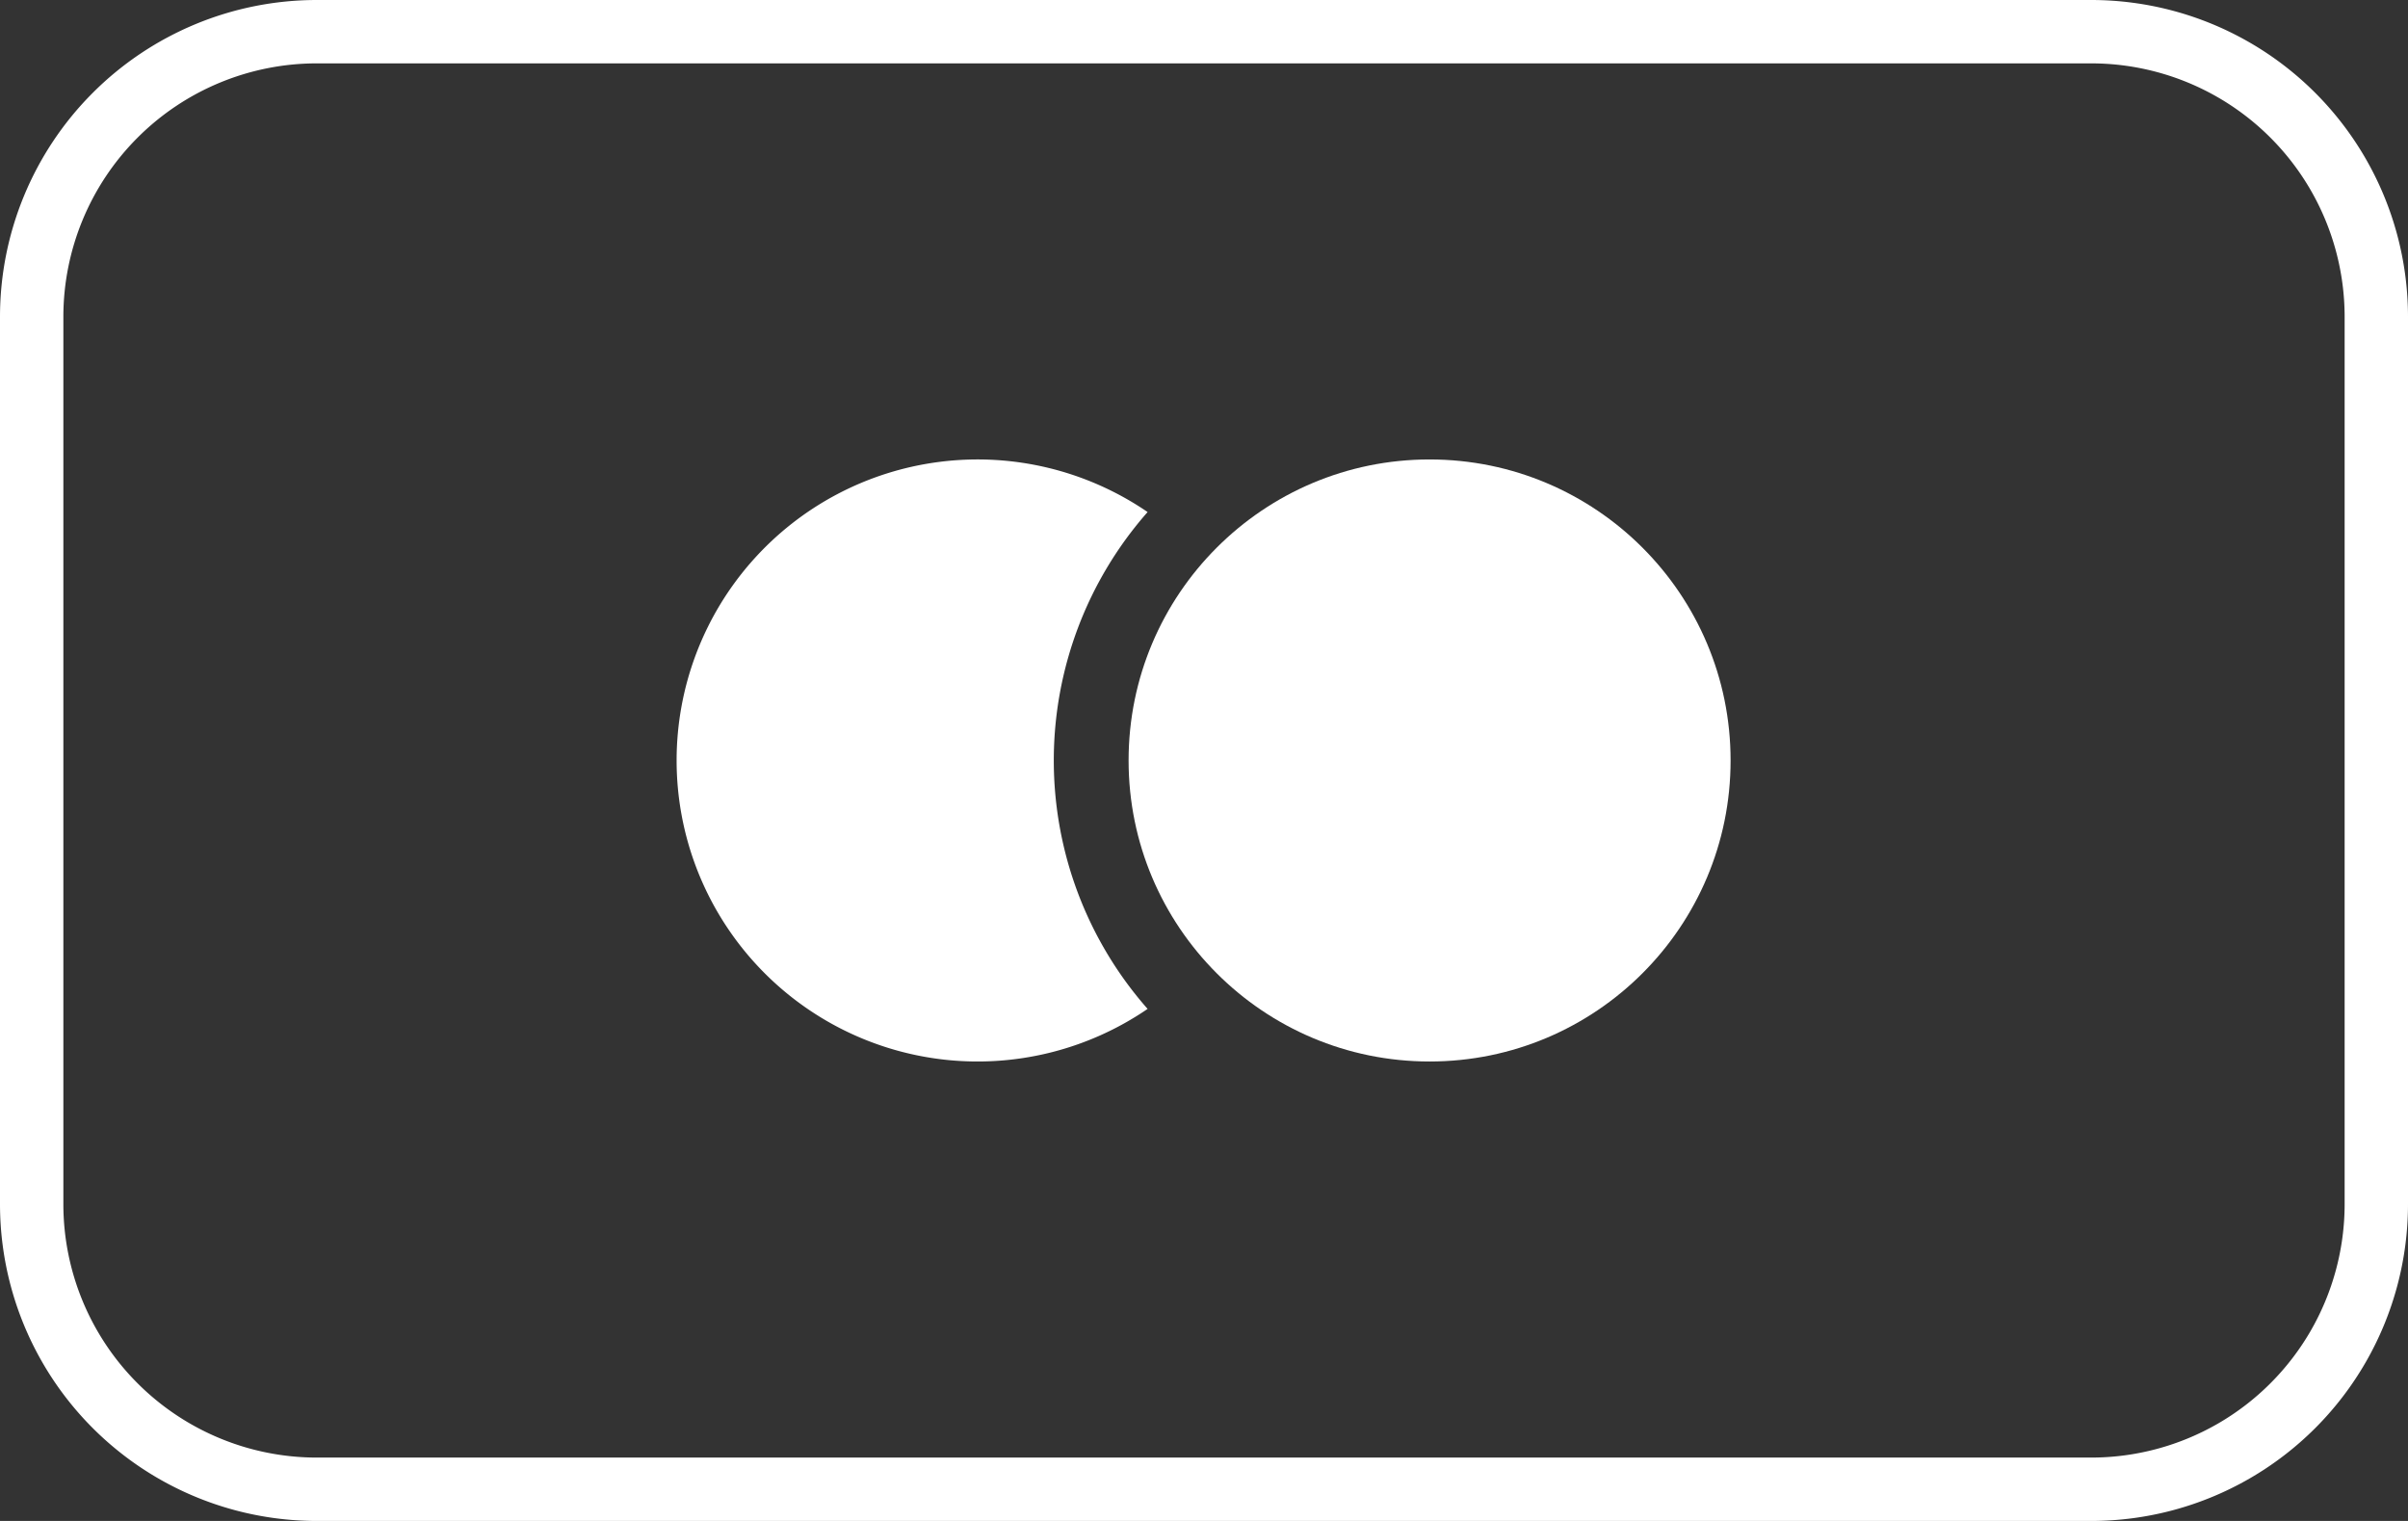 <svg id="mastercard-outline" xmlns="http://www.w3.org/2000/svg" width="38" height="24" viewBox="0 0 38 24">
  <rect x="0" y="0" width="38" height="24" fill="#333333" stroke="none"/>
  <path id="Path_552" data-name="Path 552" d="M33,8a4,4,0,0,1,4,4V26a4,4,0,0,1-4,4H5a4,4,0,0,1-4-4V12A4,4,0,0,1,5,8H33m0-1H5a5,5,0,0,0-5,5V26a5,5,0,0,0,5,5H33a5,5,0,0,0,5-5V12A5,5,0,0,0,33,7Z" transform="translate(0 -7)" fill="#fff"/>
  <path id="Path_553" data-name="Path 553" d="M18.11,15.08a4.75,4.75,0,1,0,0,7.84,5.93,5.93,0,0,1,0-7.84Z" transform="translate(0 -7)" fill="#fff"/>
  <circle id="Ellipse_11" data-name="Ellipse 11" cx="4.75" cy="4.75" r="4.75" transform="translate(17.81 7.25)" fill="#fff"/>
</svg>
